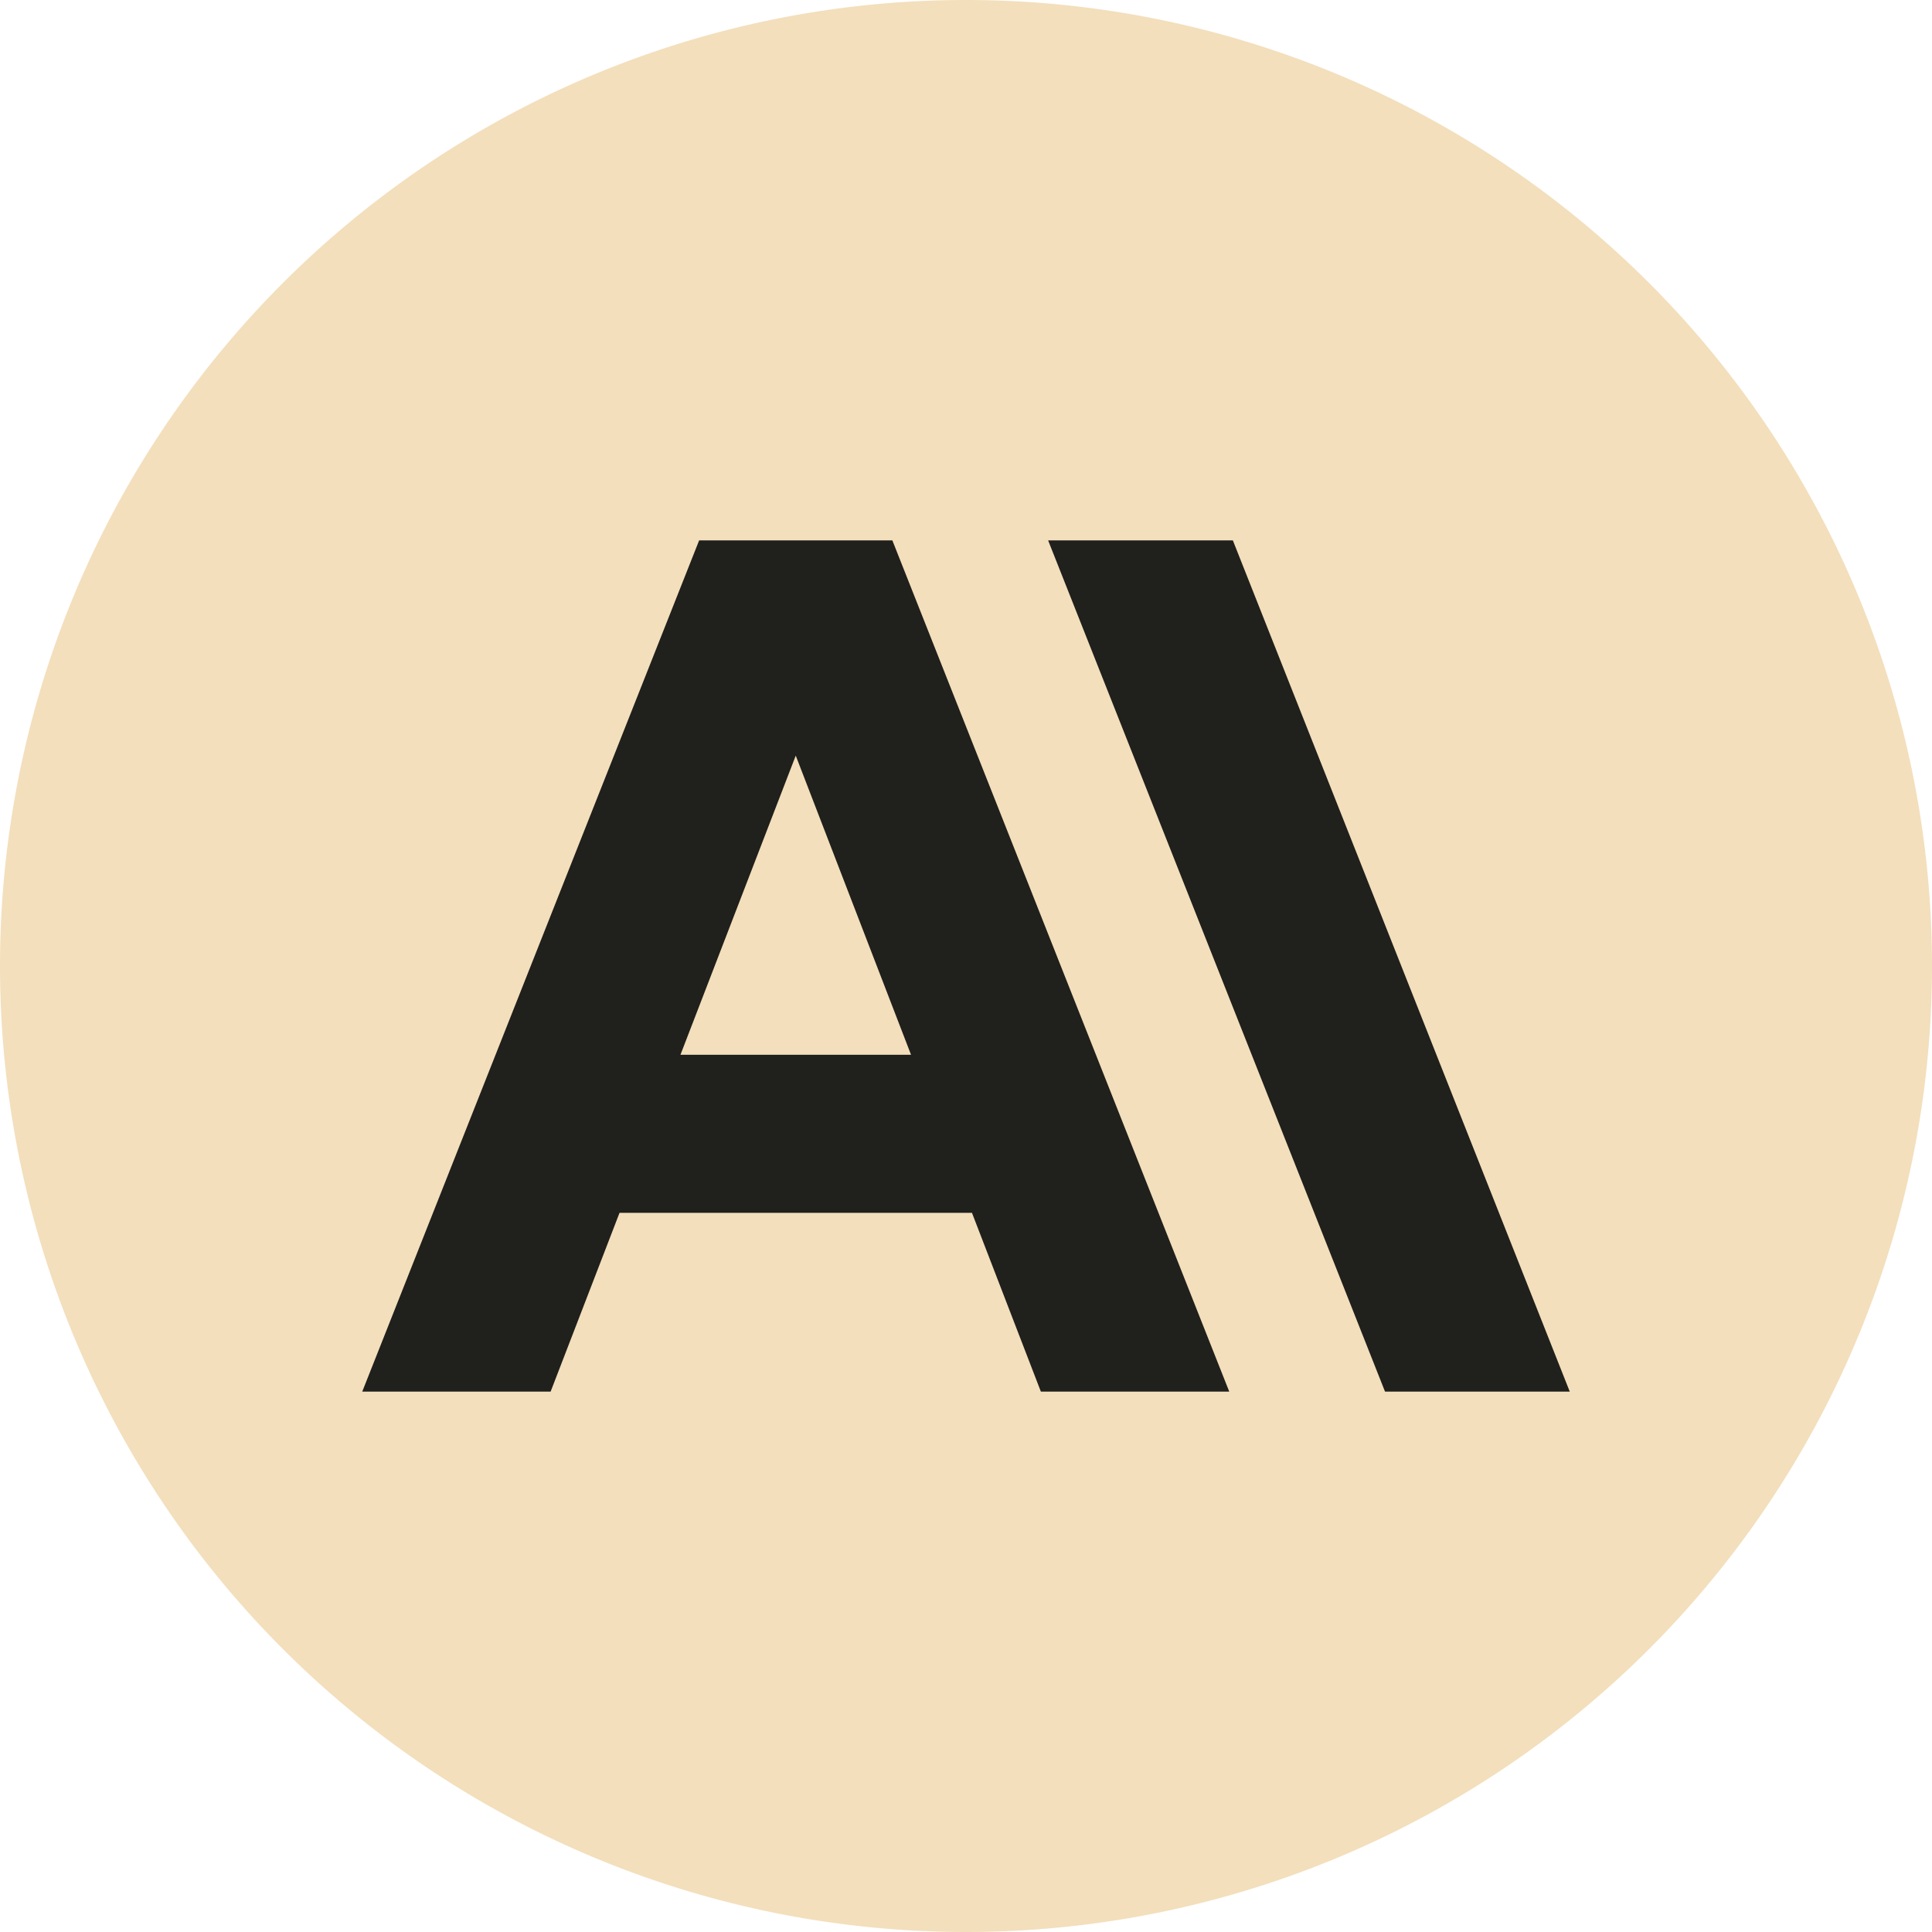 <svg t="1710840533172" class="icon" viewBox="0 0 1024 1024" version="1.1" xmlns="http://www.w3.org/2000/svg" p-id="1458"
    width="128" height="128">
    <path d="M512 512m-512 0a512 512 0 1 0 1024 0 512 512 0 1 0-1024 0Z" fill="#F3DFBC" p-id="1459"></path>
    <path
        d="M653.443 286.424h-97.914l178.557 451.151H832L653.443 286.424z m-282.886 0L192 737.576h99.845l36.515-94.742h186.805l36.515 94.742h99.845L472.968 286.424H370.557z m-9.897 272.623l61.103-158.551 61.103 158.551H360.66z"
        fill="#20201C" p-id="1460"></path>
</svg>